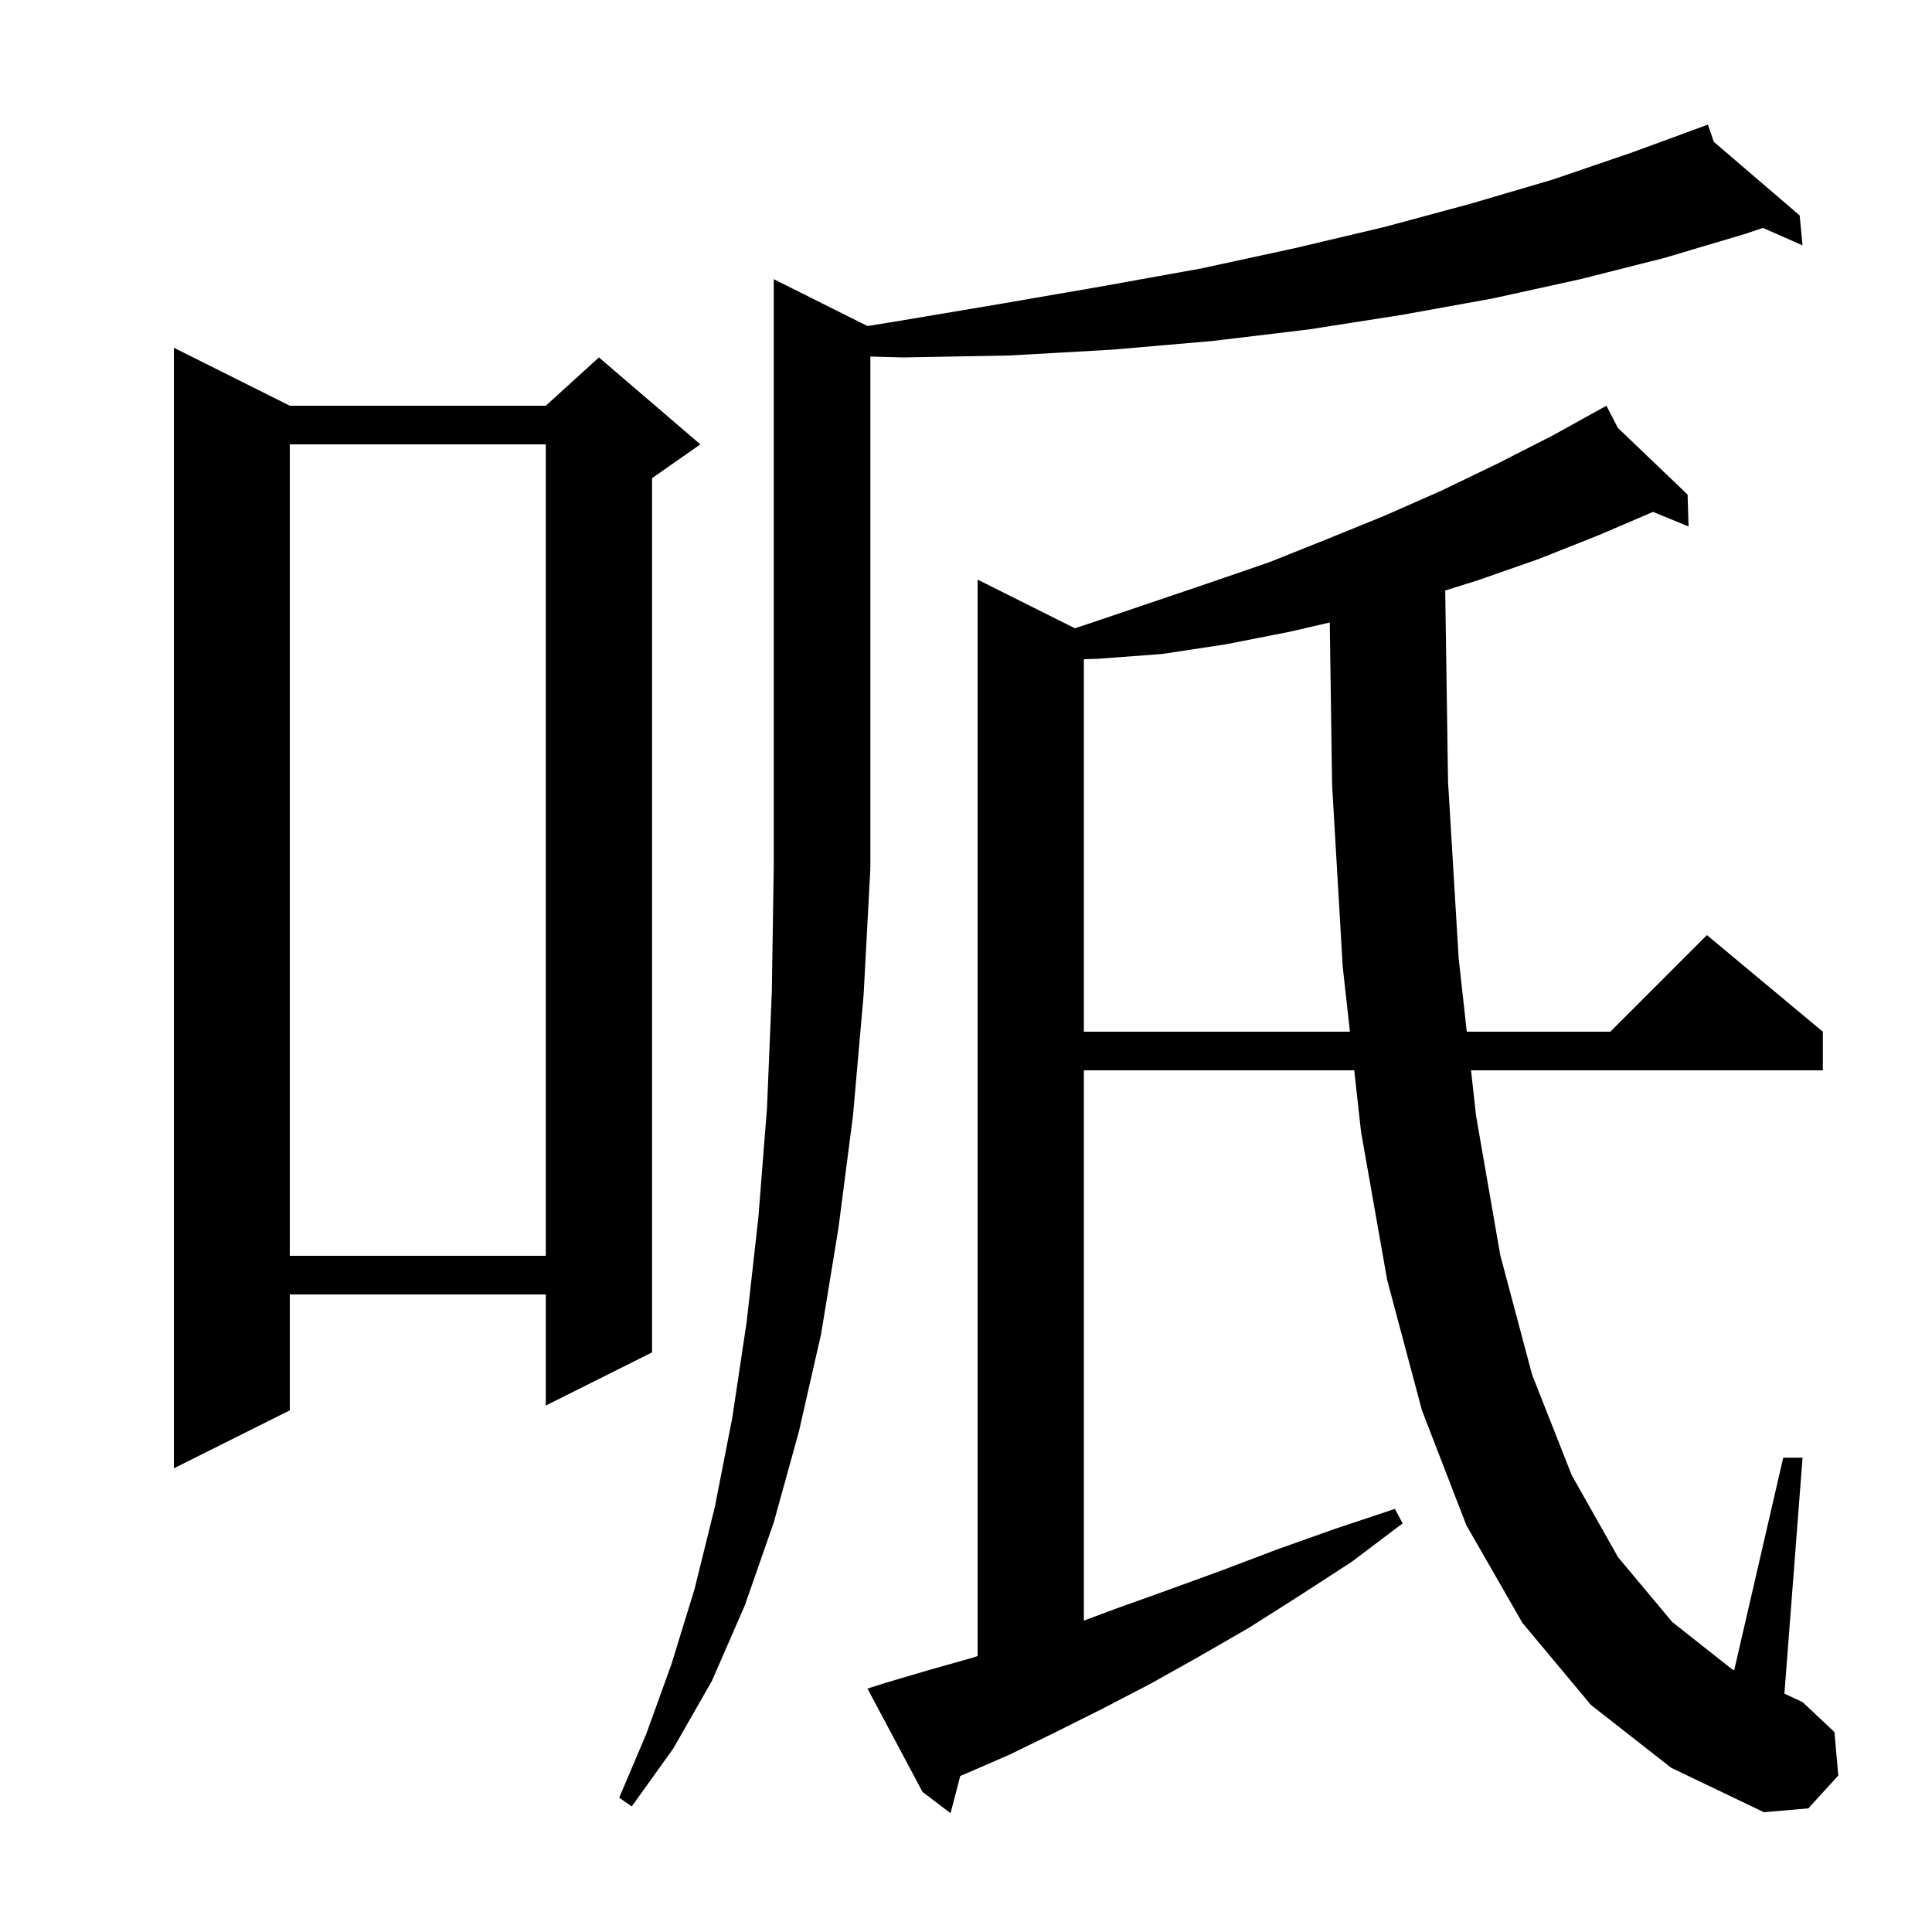 <svg xmlns="http://www.w3.org/2000/svg" xmlns:xlink="http://www.w3.org/1999/xlink" version="1.1" baseProfile="full" viewBox="0 0 200 200" width="200" height="200"><g fill="currentColor"><path d="M 164.7 176.5 L 157.6 168.0 L 151.8 157.9 L 147.2 146.0 L 143.6 132.5 L 140.9 117.2 L 140.189 110.8 L 112.2 110.8 L 112.2 167.767 L 115.6 166.5 L 120.9 164.6 L 126.4 162.6 L 132.2 160.4 L 138.1 158.3 L 144.4 156.2 L 145.2 157.7 L 139.9 161.7 L 134.5 165.2 L 129.3 168.5 L 124.1 171.5 L 119.1 174.3 L 114.1 176.9 L 109.3 179.3 L 104.6 181.6 L 100.0 183.6 L 99.404 183.852 L 98.4 187.7 L 95.5 185.5 L 89.8 174.8 L 91.7 174.2 L 96.1 172.9 L 100.7 171.6 L 101.2 171.433 L 101.2 60.0 L 111.28 65.04 L 112.9 64.5 L 125.3 60.3 L 131.4 58.2 L 137.4 55.8 L 143.3 53.4 L 149.2 50.8 L 155.0 48.0 L 160.7 45.1 L 165.52 42.432 L 165.5 42.4 L 165.528 42.427 L 166.3 42.0 L 167.478 44.292 L 174.7 51.2 L 174.8 54.5 L 171.12 52.992 L 165.5 55.4 L 159.2 57.9 L 152.9 60.1 L 149.608 61.129 L 149.9 80.9 L 151.0 99.2 L 151.839 106.8 L 166.7 106.8 L 176.7 96.8 L 188.7 106.8 L 188.7 110.8 L 152.281 110.8 L 152.8 115.5 L 155.3 129.9 L 158.6 142.3 L 162.7 152.7 L 167.5 161.2 L 173.1 167.9 L 179.3 172.8 L 179.522 172.904 L 184.6 150.9 L 186.6 150.9 L 184.721 175.325 L 186.6 176.2 L 189.9 179.3 L 190.3 183.8 L 187.2 187.2 L 182.6 187.6 L 173.0 183.0 Z M 90.1 89.9 L 89.4 103.0 L 88.3 115.5 L 86.8 127.1 L 85.0 138.1 L 82.7 148.2 L 80.1 157.6 L 77.1 166.2 L 73.7 174.0 L 69.7 181.0 L 65.4 187.0 L 64.1 186.1 L 66.9 179.5 L 69.5 172.3 L 71.9 164.5 L 74.0 156.0 L 75.8 146.8 L 77.3 136.8 L 78.5 126.1 L 79.4 114.7 L 79.9 102.6 L 80.1 89.6 L 80.1 28.9 L 89.802 33.751 L 93.2 33.2 L 103.9 31.4 L 114.3 29.6 L 124.3 27.8 L 134.0 25.7 L 143.3 23.5 L 152.2 21.1 L 160.7 18.6 L 168.9 15.8 L 176.8 12.9 L 177.416 14.685 L 186.3 22.3 L 186.6 25.4 L 182.498 23.59 L 180.7 24.2 L 172.3 26.7 L 163.6 28.9 L 154.5 30.9 L 145.1 32.6 L 135.5 34.1 L 125.5 35.3 L 115.1 36.2 L 104.5 36.8 L 93.5 37.0 L 90.1 36.91 L 90.1 89.8 L 90.035 89.898 Z M 30.0 42.0 L 56.5 42.0 L 62.0 37.0 L 72.5 46.0 L 67.5 49.5 L 67.5 140.0 L 56.5 145.5 L 56.5 134.0 L 30.0 134.0 L 30.0 146.0 L 18.0 152.0 L 18.0 36.0 Z M 30.0 46.0 L 30.0 130.0 L 56.5 130.0 L 56.5 46.0 Z M 133.5 65.4 L 126.9 66.7 L 120.3 67.7 L 113.6 68.2 L 112.2 68.241 L 112.2 106.8 L 139.744 106.8 L 139.0 100.1 L 137.9 81.3 L 137.656 64.441 Z "/></g></svg>